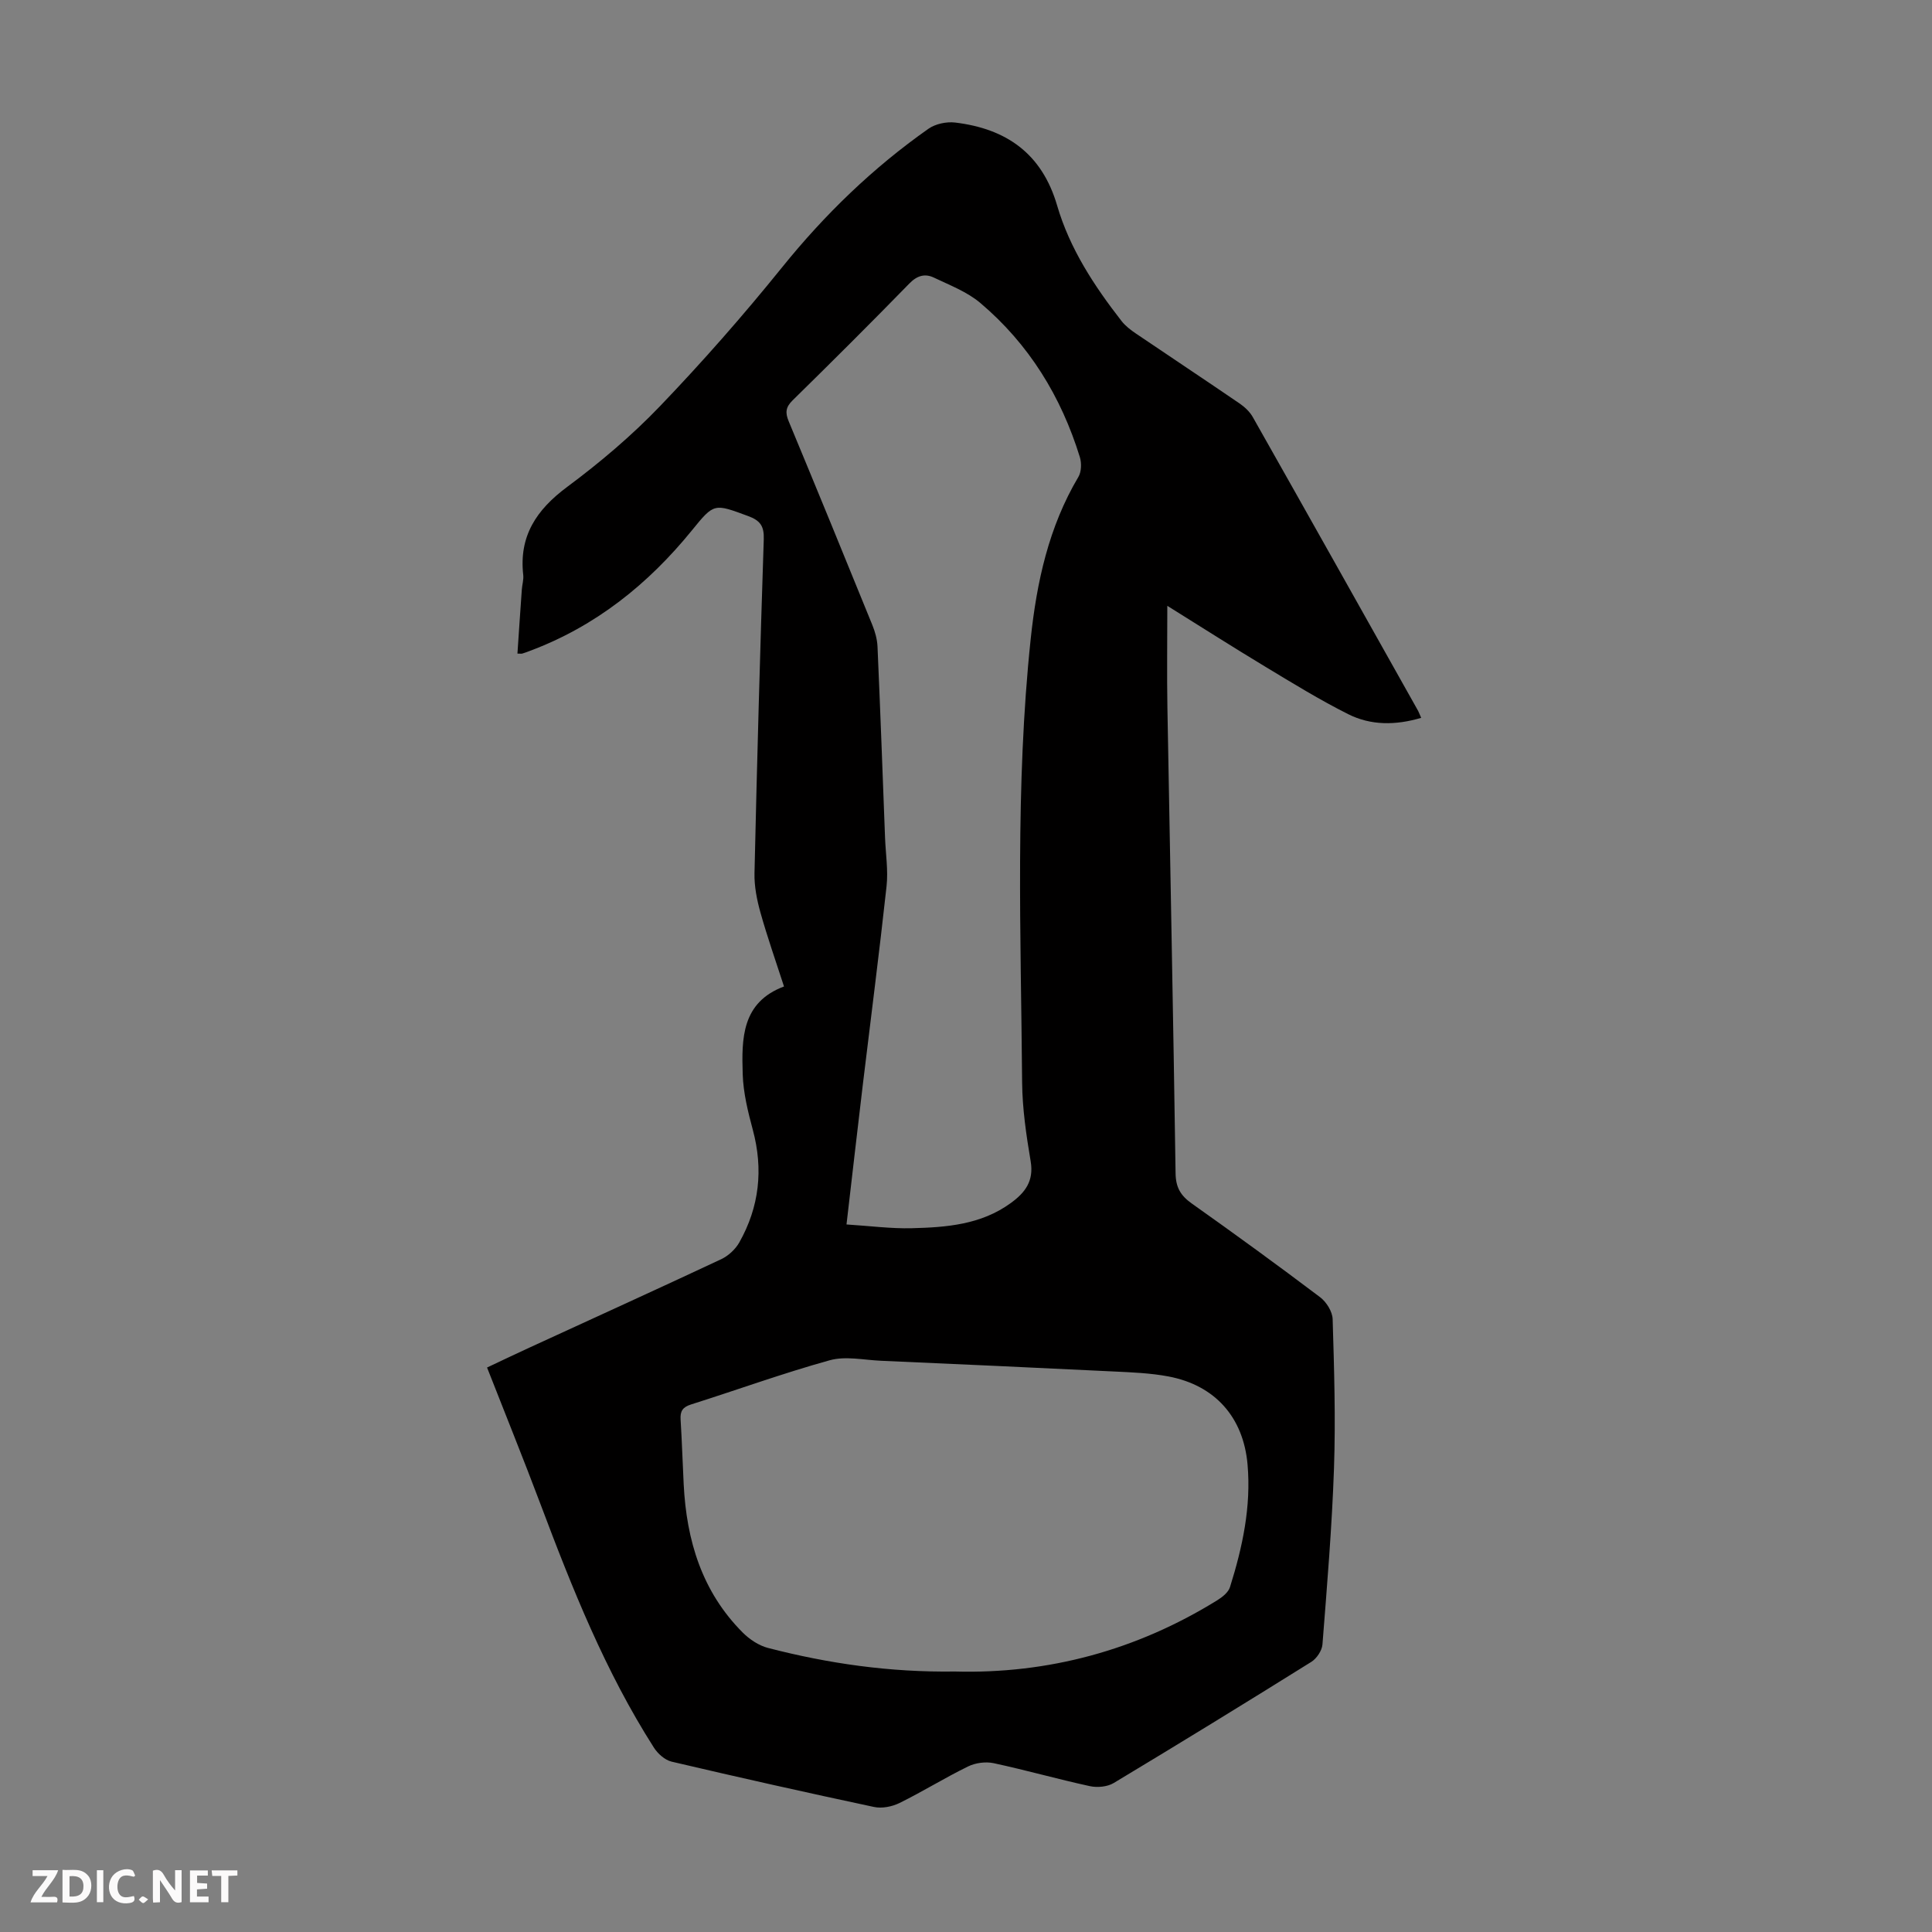 <svg enable-background="new 0 0 400 400" viewBox="0 0 400 400" xmlns="http://www.w3.org/2000/svg"><rect x="0" y="0" width="400" height="400" fill="#808080" stroke="none"/><g fill="#fbfafa"><path d="m37.59 393.81c-.92.31-1.52.05-2-.78-.7-1.2-1.52-2.34-2.47-3.78v4.59c-.55.03-.95.05-1.41.07-.03-.37-.06-.64-.06-.91 0-1.91 0-3.81 0-5.7 1.13-.41 1.77-.03 2.29.91.62 1.11 1.38 2.14 2.31 3.19v-4.2h1.35v6.61z"/><path d="m12.94 393.88v-6.75c1.9.19 3.93-.54 5.37 1.29.8 1.01.78 2.88.03 3.97-1.37 1.97-3.4 1.51-5.4 1.49m1.45-1.22c2.04.12 2.92-.58 2.89-2.21-.03-1.51-.98-2.19-2.89-2z"/><path d="m11.81 393.87h-5.49c.68-2.18 2.47-3.48 3.51-5.45h-3.08v-1.21h5.29c-.71 2.13-2.44 3.48-3.47 5.51.86 0 1.63.04 2.39-.01.79-.05 1.14.21.85 1.16"/><path d="m39.33 393.86v-6.61h3.7v1.07h-2.22v1.52c.68.04 1.34.09 2.07.13v1.07c-.72.05-1.38.09-2.1.14v1.48h2.4v1.19h-3.85z"/><path d="m27.71 388.56c-1.15-.3-2.46-.61-3.1.64-.37.73-.41 1.93-.06 2.67.63 1.35 1.99.93 3.17.68.35.94-.01 1.32-.93 1.46-1.62.25-3.05-.27-3.76-1.48-.73-1.24-.6-3.03.31-4.17.88-1.11 2.71-1.7 4-1.16.32.13.44.74.65 1.12-.1.08-.19.16-.28.24"/><path d="m49.15 387.24v1.07c-.59.02-1.17.05-1.87.08v5.44h-1.48v-5.44h-1.85c-.05-.4-.08-.73-.13-1.15z"/><path d="m20.06 387.21h1.33v6.62h-1.33z"/><path d="m30.68 393.25c-.49.38-.8.79-1.05.76-.32-.05-.6-.45-.9-.7.26-.24.51-.64.8-.67.29-.04.62.3 1.15.61"/></g><path d="m294.24 148.62c-5.29 1.57-10.42 1.6-15.13-.77-5.88-2.95-11.51-6.42-17.15-9.82-6.68-4.03-13.25-8.22-20.28-12.6 0 7.4-.1 14.27.02 21.13.56 32.12 1.22 64.23 1.69 96.35.04 2.94 1.05 4.63 3.35 6.26 8.95 6.34 17.82 12.79 26.57 19.4 1.3.98 2.55 2.97 2.6 4.54.31 10.28.63 20.59.28 30.86-.42 12.18-1.44 24.34-2.39 36.5-.1 1.27-1.19 2.9-2.3 3.6-13.57 8.47-27.2 16.84-40.91 25.08-1.33.8-3.4.99-4.96.65-6.66-1.45-13.23-3.32-19.89-4.75-1.66-.36-3.77-.08-5.3.67-4.82 2.35-9.39 5.2-14.2 7.57-1.55.76-3.65 1.18-5.3.82-13.99-2.98-27.96-6.11-41.89-9.38-1.39-.33-2.87-1.65-3.67-2.91-10.05-15.74-16.92-32.97-23.46-50.36-3.54-9.4-7.31-18.71-11.08-28.33 3.06-1.44 5.96-2.83 8.88-4.17 13.2-6.07 26.43-12.08 39.59-18.25 1.48-.7 2.95-2.05 3.75-3.47 4.15-7.35 5.01-15.13 2.8-23.33-1.01-3.76-1.97-7.65-2.09-11.51-.23-7.33-.25-14.87 8.55-18.16-1.72-5.31-3.46-10.25-4.87-15.28-.74-2.64-1.3-5.45-1.24-8.17.52-23.05 1.16-46.1 1.92-69.14.09-2.74-.74-3.89-3.25-4.81-7.05-2.6-7.01-2.72-11.63 2.97-9.06 11.15-19.94 19.86-33.52 24.94-.52.2-1.04.4-1.58.56-.2.06-.44.01-1.02.01.3-4.44.59-8.86.91-13.28.07-1 .4-2.02.29-3-.91-8.06 2.74-13.5 9.07-18.21 6.81-5.06 13.38-10.62 19.24-16.73 8.81-9.19 17.24-18.79 25.24-28.7 8.86-10.99 18.85-20.66 30.36-28.75 1.44-1.01 3.72-1.49 5.5-1.28 10.59 1.27 17.98 6.4 21.13 17.19 2.6 8.9 7.66 16.62 13.33 23.9.8 1.03 1.91 1.87 3 2.61 7.13 4.83 14.31 9.59 21.42 14.45 1.07.73 2.12 1.71 2.75 2.82 11.4 20.15 22.72 40.33 34.06 60.52.28.45.45.96.81 1.76zm-118.98 104.89c4.88.31 9.21.89 13.52.78 7.16-.18 14.32-.73 20.46-5.19 2.99-2.16 4.84-4.56 4.15-8.66-.91-5.39-1.72-10.88-1.77-16.33-.25-30.64-1.46-61.31 1.78-91.87 1.24-11.71 3.72-23.15 9.87-33.5.63-1.06.68-2.84.31-4.07-3.87-12.57-10.55-23.43-20.61-31.94-2.74-2.32-6.32-3.68-9.63-5.26-1.82-.87-3.45-.43-5.04 1.2-7.97 8.17-16.06 16.23-24.2 24.22-1.45 1.42-1.55 2.56-.81 4.33 5.83 14.03 11.59 28.08 17.31 42.16.58 1.42 1.01 2.98 1.08 4.5.58 13.19 1.06 26.38 1.56 39.57.13 3.35.67 6.75.31 10.05-1.49 13.67-3.26 27.31-4.9 40.96-1.13 9.41-2.2 18.84-3.39 29.05zm22.46 92.56c19.17.52 37.48-4.34 54.28-14.74 1.07-.66 2.32-1.65 2.66-2.75 2.59-8.25 4.4-16.65 3.63-25.39-.86-9.75-6.71-16.38-16.37-18.21-3.71-.7-7.54-.85-11.33-1.03-16.07-.79-32.14-1.51-48.22-2.22-3.54-.16-7.32-1.01-10.59-.1-9.67 2.68-19.13 6.12-28.71 9.15-1.74.55-2.27 1.39-2.16 3.12.28 4.46.41 8.93.64 13.4.58 11.63 3.78 22.25 12.23 30.71 1.41 1.41 3.33 2.69 5.23 3.18 12.49 3.23 25.19 5.07 38.71 4.88z" fill="#010000"/></svg>